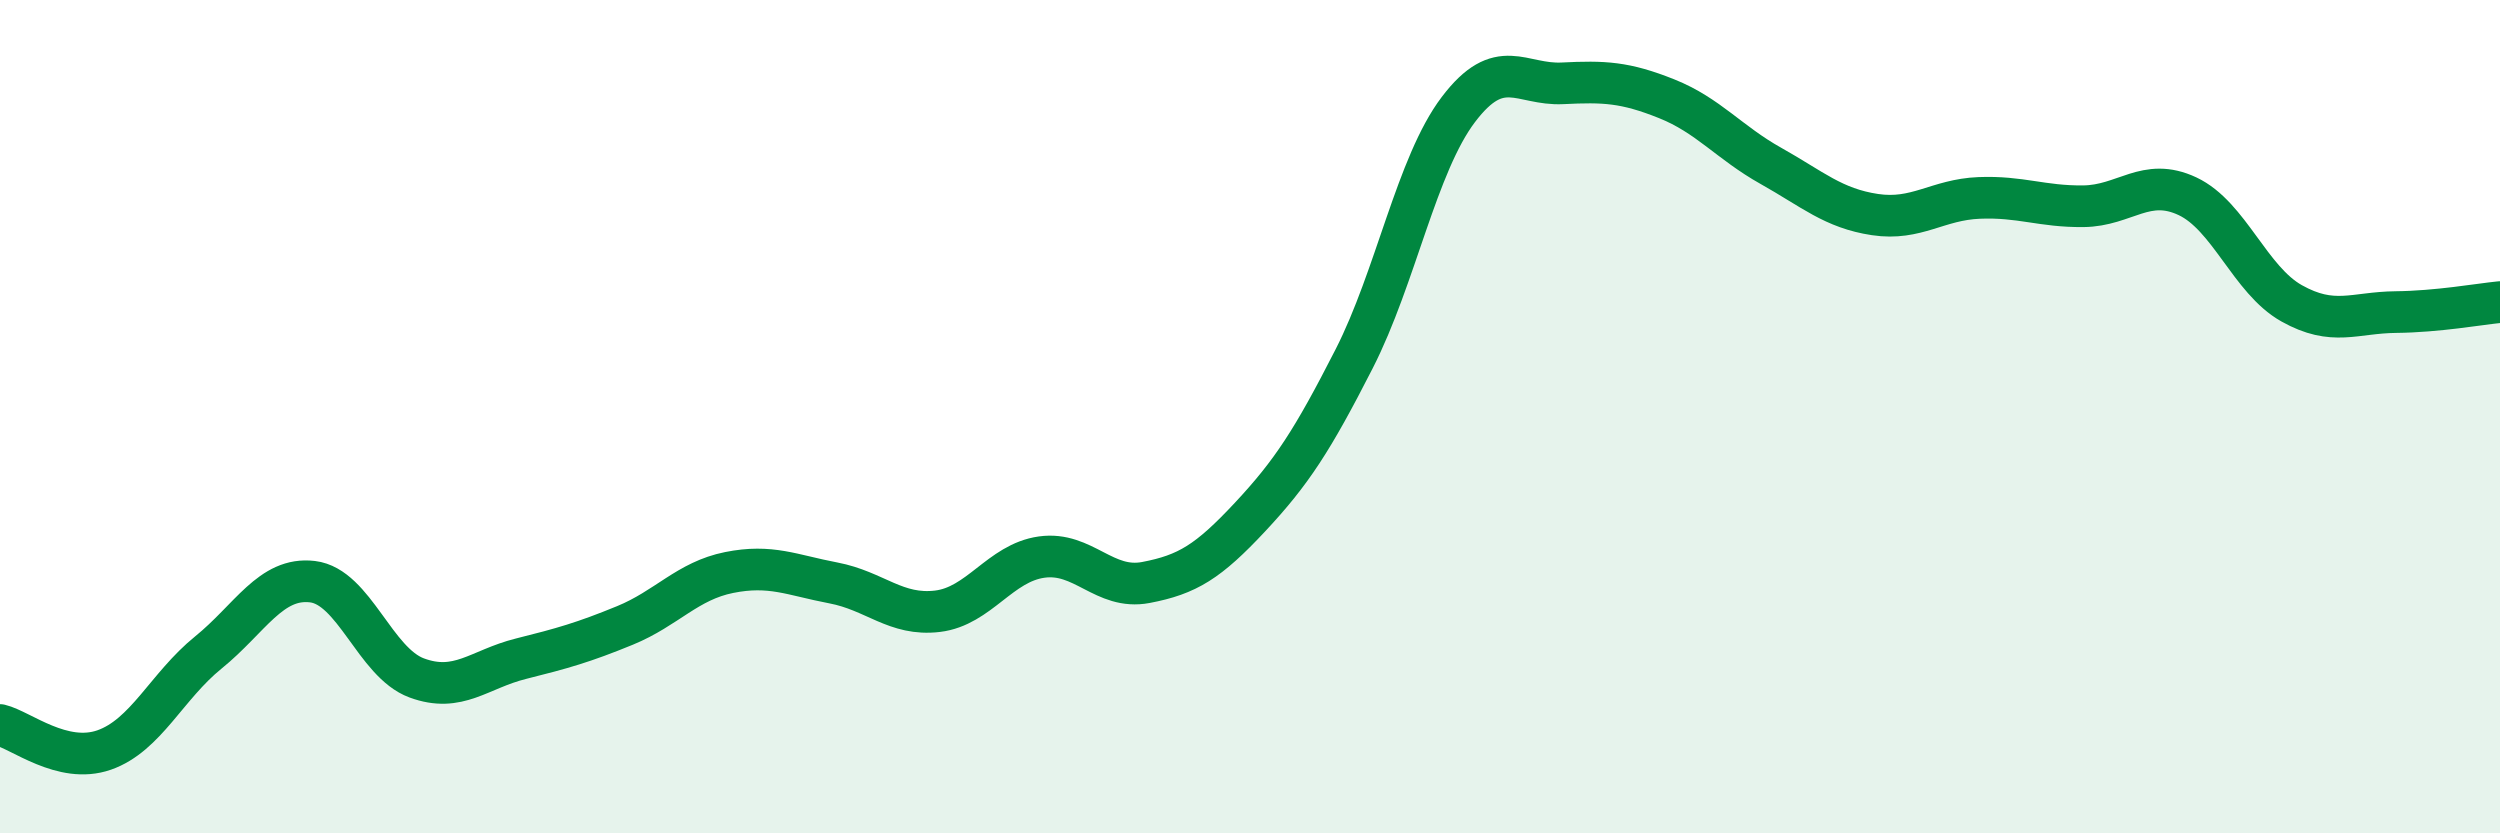 
    <svg width="60" height="20" viewBox="0 0 60 20" xmlns="http://www.w3.org/2000/svg">
      <path
        d="M 0,17.4 C 0.5,17.52 1.5,18.35 2.5,18 C 3.5,17.65 4,16.47 5,15.66 C 6,14.85 6.5,13.84 7.5,13.96 C 8.5,14.08 9,15.9 10,16.27 C 11,16.64 11.5,16.06 12.5,15.81 C 13.5,15.56 14,15.42 15,15.01 C 16,14.6 16.5,13.94 17.5,13.74 C 18.5,13.54 19,13.8 20,13.99 C 21,14.18 21.5,14.79 22.5,14.67 C 23.5,14.55 24,13.51 25,13.37 C 26,13.23 26.5,14.17 27.5,13.98 C 28.5,13.79 29,13.48 30,12.41 C 31,11.34 31.5,10.57 32.5,8.61 C 33.5,6.65 34,3.95 35,2.63 C 36,1.31 36.5,2.05 37.5,2 C 38.5,1.95 39,1.97 40,2.37 C 41,2.77 41.5,3.42 42.5,3.98 C 43.5,4.54 44,5 45,5.15 C 46,5.3 46.5,4.79 47.5,4.75 C 48.5,4.71 49,4.96 50,4.95 C 51,4.94 51.5,4.24 52.5,4.71 C 53.5,5.18 54,6.72 55,7.28 C 56,7.84 56.5,7.5 57.5,7.49 C 58.5,7.48 59.5,7.3 60,7.25L60 20L0 20Z"
        fill="#008740"
        opacity="0.1"
        stroke-linecap="round"
        stroke-linejoin="round"
      />
      <path
        d="M 0,17.4 C 0.5,17.52 1.5,18.35 2.5,18 C 3.5,17.65 4,16.47 5,15.66 C 6,14.85 6.5,13.84 7.5,13.96 C 8.5,14.08 9,15.9 10,16.27 C 11,16.64 11.5,16.06 12.5,15.81 C 13.5,15.56 14,15.42 15,15.01 C 16,14.6 16.5,13.94 17.5,13.74 C 18.5,13.54 19,13.8 20,13.99 C 21,14.18 21.5,14.79 22.5,14.67 C 23.5,14.55 24,13.51 25,13.37 C 26,13.23 26.5,14.17 27.5,13.98 C 28.5,13.79 29,13.48 30,12.41 C 31,11.34 31.5,10.57 32.5,8.61 C 33.5,6.65 34,3.95 35,2.63 C 36,1.31 36.5,2.05 37.5,2 C 38.5,1.95 39,1.97 40,2.37 C 41,2.77 41.5,3.42 42.5,3.98 C 43.5,4.54 44,5 45,5.15 C 46,5.3 46.5,4.79 47.5,4.75 C 48.5,4.71 49,4.96 50,4.95 C 51,4.94 51.5,4.24 52.5,4.71 C 53.5,5.18 54,6.72 55,7.28 C 56,7.84 56.5,7.5 57.5,7.49 C 58.5,7.48 59.5,7.3 60,7.25"
        stroke="#008740"
        stroke-width="1"
        fill="none"
        stroke-linecap="round"
        stroke-linejoin="round"
      />
    </svg>
  